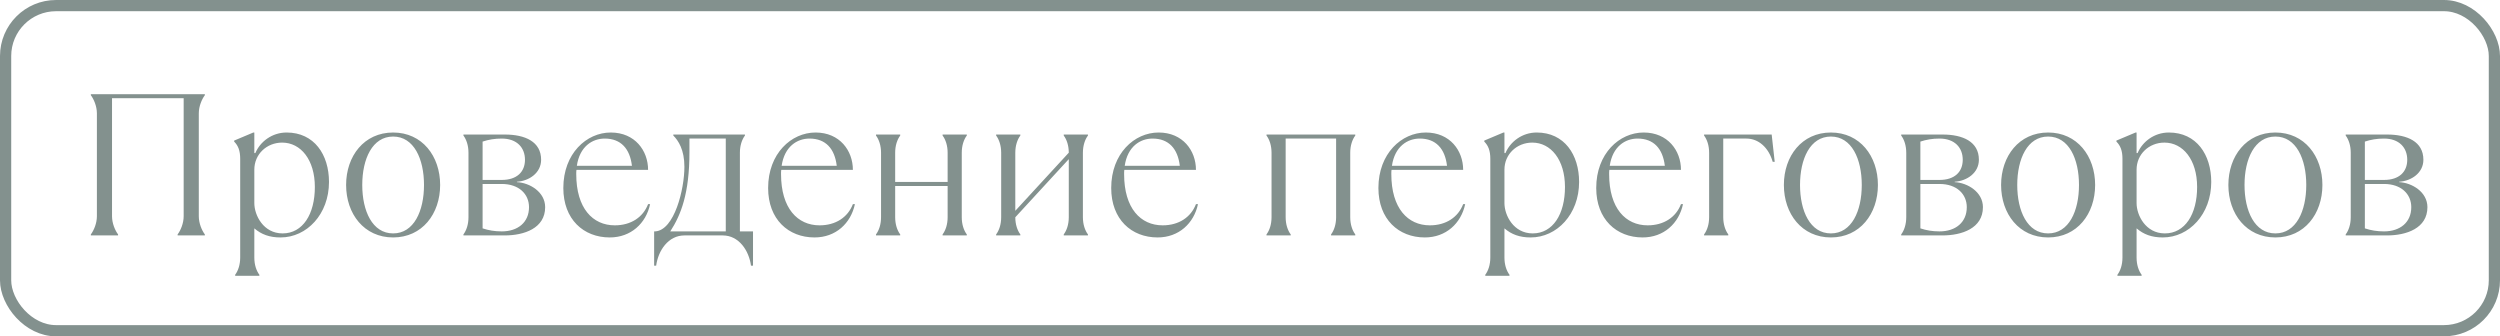 <?xml version="1.0" encoding="UTF-8"?> <svg xmlns="http://www.w3.org/2000/svg" width="223" height="30" viewBox="0 0 223 30" fill="none"> <g opacity="0.55"> <path d="M10.533 21V20.91C10.263 20.55 9.993 19.92 9.993 19.29V8.76H16.383V19.29C16.383 19.92 16.113 20.55 15.843 20.91V21H18.273V20.91C18.003 20.55 17.733 19.92 17.733 19.29V10.11C17.733 9.48 18.003 8.85 18.273 8.49V8.4H8.103V8.49C8.373 8.85 8.643 9.48 8.643 10.11V19.29C8.643 19.92 8.373 20.55 8.103 20.91V21H10.533ZM23.136 24.6V24.51C22.866 24.15 22.686 23.61 22.686 22.98V20.37C23.316 20.91 24.035 21.18 25.026 21.18C27.366 21.18 29.346 19.11 29.346 16.23C29.346 13.8 28.032 11.82 25.566 11.82C24.27 11.82 23.207 12.63 22.776 13.656H22.686V11.82H22.596L20.886 12.54V12.63C21.245 12.99 21.425 13.44 21.425 14.16V22.98C21.425 23.61 21.245 24.15 20.976 24.51V24.6H23.136ZM25.206 20.82C23.495 20.82 22.686 19.2 22.686 18.12V15.132C22.686 13.764 23.784 12.72 25.169 12.72C26.826 12.72 28.085 14.25 28.085 16.68C28.085 19.11 27.006 20.82 25.206 20.82ZM35.067 21.18C37.659 21.18 39.261 19.074 39.261 16.5C39.261 13.926 37.659 11.82 35.067 11.82C32.475 11.82 30.873 13.926 30.873 16.5C30.873 19.074 32.475 21.18 35.067 21.18ZM35.067 20.82C33.213 20.82 32.313 18.822 32.313 16.5C32.313 14.178 33.213 12.18 35.067 12.18C36.921 12.18 37.821 14.178 37.821 16.5C37.821 18.822 36.921 20.82 35.067 20.82ZM45.028 21C46.738 21 48.628 20.37 48.628 18.48C48.628 17.13 47.26 16.302 46.108 16.248V16.212C47.206 16.14 48.268 15.42 48.268 14.25C48.268 12.63 46.828 12 45.028 12H41.338V12.09C41.608 12.45 41.788 12.99 41.788 13.62V19.38C41.788 20.01 41.608 20.55 41.338 20.91V21H45.028ZM43.048 12.63C43.588 12.45 44.128 12.36 44.758 12.36C46.108 12.36 46.828 13.17 46.828 14.25C46.828 15.33 46.108 16.05 44.758 16.05H43.048V12.63ZM44.758 20.64C44.128 20.64 43.588 20.55 43.048 20.37V16.41H44.758C46.288 16.41 47.188 17.31 47.188 18.48C47.188 19.83 46.198 20.64 44.758 20.64ZM57.809 18.21C57.359 19.38 56.279 20.1 54.839 20.1C52.877 20.1 51.401 18.588 51.401 15.528C51.401 15.402 51.401 15.276 51.419 15.15H57.809C57.809 13.44 56.639 11.82 54.479 11.82C52.319 11.82 50.249 13.692 50.249 16.77C50.249 19.56 52.049 21.18 54.389 21.18C56.279 21.18 57.629 19.92 57.989 18.21H57.809ZM53.939 12.36C55.379 12.36 56.189 13.26 56.369 14.79H51.455C51.707 13.062 52.841 12.36 53.939 12.36ZM58.529 23.7C58.709 22.35 59.609 21 61.049 21H64.469C65.909 21 66.809 22.35 66.989 23.7H67.169V20.64H65.999V13.62C65.999 12.99 66.179 12.45 66.449 12.09V12H60.059V12.09C60.509 12.54 61.049 13.35 61.049 14.88C61.049 16.896 60.149 20.55 58.439 20.64H58.349V23.7H58.529ZM59.789 20.64C60.743 19.164 61.499 17.256 61.499 13.566V12.36H64.739V20.64H59.789ZM76.077 18.21C75.627 19.38 74.547 20.1 73.107 20.1C71.145 20.1 69.669 18.588 69.669 15.528C69.669 15.402 69.669 15.276 69.687 15.15H76.077C76.077 13.44 74.907 11.82 72.747 11.82C70.587 11.82 68.517 13.692 68.517 16.77C68.517 19.56 70.317 21.18 72.657 21.18C74.547 21.18 75.897 19.92 76.257 18.21H76.077ZM72.207 12.36C73.647 12.36 74.457 13.26 74.637 14.79H69.723C69.975 13.062 71.109 12.36 72.207 12.36ZM80.299 21V20.91C80.029 20.55 79.849 20.01 79.849 19.38V16.59H84.529V19.38C84.529 20.01 84.349 20.55 84.079 20.91V21H86.239V20.91C85.969 20.55 85.789 20.01 85.789 19.38V13.62C85.789 12.99 85.969 12.45 86.239 12.09V12H84.079V12.09C84.349 12.45 84.529 12.99 84.529 13.62V16.23H79.849V13.62C79.849 12.99 80.029 12.45 80.299 12.09V12H78.139V12.09C78.409 12.45 78.589 12.99 78.589 13.62V19.38C78.589 20.01 78.409 20.55 78.139 20.91V21H80.299ZM91.015 21V20.91C90.745 20.55 90.565 20.01 90.565 19.38L95.335 14.196V19.38C95.335 20.01 95.155 20.55 94.885 20.91V21H97.045V20.91C96.775 20.55 96.595 20.01 96.595 19.38V13.62C96.595 12.99 96.775 12.45 97.045 12.09V12H94.885V12.09C95.155 12.45 95.335 12.99 95.335 13.62L90.565 18.804V13.62C90.565 12.99 90.745 12.45 91.015 12.09V12H88.855V12.09C89.125 12.45 89.305 12.99 89.305 13.62V19.38C89.305 20.01 89.125 20.55 88.855 20.91V21H91.015ZM106.679 18.21C106.229 19.38 105.149 20.1 103.709 20.1C101.747 20.1 100.271 18.588 100.271 15.528C100.271 15.402 100.271 15.276 100.289 15.15H106.679C106.679 13.44 105.509 11.82 103.349 11.82C101.189 11.82 99.12 13.692 99.12 16.77C99.12 19.56 100.919 21.18 103.259 21.18C105.149 21.18 106.499 19.92 106.859 18.21H106.679ZM102.809 12.36C104.249 12.36 105.059 13.26 105.239 14.79H100.325C100.577 13.062 101.711 12.36 102.809 12.36ZM115.131 21V20.91C114.861 20.55 114.681 20.01 114.681 19.38V12.36H119.181V19.38C119.181 20.01 119.001 20.55 118.731 20.91V21H120.891V20.91C120.621 20.55 120.441 20.01 120.441 19.38V13.62C120.441 12.99 120.621 12.45 120.891 12.09V12H112.971V12.09C113.241 12.45 113.421 12.99 113.421 13.62V19.38C113.421 20.01 113.241 20.55 112.971 20.91V21H115.131ZM130.514 18.21C130.064 19.38 128.984 20.1 127.544 20.1C125.582 20.1 124.106 18.588 124.106 15.528C124.106 15.402 124.106 15.276 124.124 15.15H130.514C130.514 13.44 129.344 11.82 127.184 11.82C125.024 11.82 122.954 13.692 122.954 16.77C122.954 19.56 124.754 21.18 127.094 21.18C128.984 21.18 130.334 19.92 130.694 18.21H130.514ZM126.644 12.36C128.084 12.36 128.894 13.26 129.074 14.79H124.16C124.412 13.062 125.546 12.36 126.644 12.36ZM134.646 24.6V24.51C134.376 24.15 134.196 23.61 134.196 22.98V20.37C134.826 20.91 135.546 21.18 136.536 21.18C138.876 21.18 140.856 19.11 140.856 16.23C140.856 13.8 139.542 11.82 137.076 11.82C135.78 11.82 134.718 12.63 134.286 13.656H134.196V11.82H134.106L132.396 12.54V12.63C132.756 12.99 132.936 13.44 132.936 14.16V22.98C132.936 23.61 132.756 24.15 132.486 24.51V24.6H134.646ZM136.716 20.82C135.006 20.82 134.196 19.2 134.196 18.12V15.132C134.196 13.764 135.294 12.72 136.68 12.72C138.336 12.72 139.596 14.25 139.596 16.68C139.596 19.11 138.516 20.82 136.716 20.82ZM149.943 18.21C149.493 19.38 148.413 20.1 146.973 20.1C145.011 20.1 143.535 18.588 143.535 15.528C143.535 15.402 143.535 15.276 143.553 15.15H149.943C149.943 13.44 148.773 11.82 146.613 11.82C144.453 11.82 142.383 13.692 142.383 16.77C142.383 19.56 144.183 21.18 146.523 21.18C148.413 21.18 149.763 19.92 150.123 18.21H149.943ZM146.073 12.36C147.513 12.36 148.323 13.26 148.503 14.79H143.589C143.841 13.062 144.975 12.36 146.073 12.36ZM154.164 21V20.91C153.894 20.55 153.714 20.01 153.714 19.38V12.36H155.784C156.864 12.36 157.764 13.17 158.124 14.43H158.304L158.034 12H152.004V12.09C152.274 12.45 152.454 12.99 152.454 13.62V19.38C152.454 20.01 152.274 20.55 152.004 20.91V21H154.164ZM163.316 21.18C165.908 21.18 167.51 19.074 167.51 16.5C167.51 13.926 165.908 11.82 163.316 11.82C160.724 11.82 159.122 13.926 159.122 16.5C159.122 19.074 160.724 21.18 163.316 21.18ZM163.316 20.82C161.462 20.82 160.562 18.822 160.562 16.5C160.562 14.178 161.462 12.18 163.316 12.18C165.17 12.18 166.07 14.178 166.07 16.5C166.07 18.822 165.17 20.82 163.316 20.82ZM173.277 21C174.987 21 176.877 20.37 176.877 18.48C176.877 17.13 175.509 16.302 174.357 16.248V16.212C175.455 16.14 176.517 15.42 176.517 14.25C176.517 12.63 175.077 12 173.277 12H169.587V12.09C169.857 12.45 170.037 12.99 170.037 13.62V19.38C170.037 20.01 169.857 20.55 169.587 20.91V21H173.277ZM171.297 12.63C171.837 12.45 172.377 12.36 173.007 12.36C174.357 12.36 175.077 13.17 175.077 14.25C175.077 15.33 174.357 16.05 173.007 16.05H171.297V12.63ZM173.007 20.64C172.377 20.64 171.837 20.55 171.297 20.37V16.41H173.007C174.537 16.41 175.437 17.31 175.437 18.48C175.437 19.83 174.447 20.64 173.007 20.64ZM182.692 21.18C185.284 21.18 186.886 19.074 186.886 16.5C186.886 13.926 185.284 11.82 182.692 11.82C180.1 11.82 178.498 13.926 178.498 16.5C178.498 19.074 180.1 21.18 182.692 21.18ZM182.692 20.82C180.838 20.82 179.938 18.822 179.938 16.5C179.938 14.178 180.838 12.18 182.692 12.18C184.546 12.18 185.446 14.178 185.446 16.5C185.446 18.822 184.546 20.82 182.692 20.82ZM191.033 24.6V24.51C190.763 24.15 190.583 23.61 190.583 22.98V20.37C191.213 20.91 191.933 21.18 192.923 21.18C195.263 21.18 197.243 19.11 197.243 16.23C197.243 13.8 195.929 11.82 193.463 11.82C192.167 11.82 191.105 12.63 190.673 13.656H190.583V11.82H190.493L188.783 12.54V12.63C189.143 12.99 189.323 13.44 189.323 14.16V22.98C189.323 23.61 189.143 24.15 188.873 24.51V24.6H191.033ZM193.103 20.82C191.393 20.82 190.583 19.2 190.583 18.12V15.132C190.583 13.764 191.681 12.72 193.067 12.72C194.723 12.72 195.983 14.25 195.983 16.68C195.983 19.11 194.903 20.82 193.103 20.82ZM202.965 21.18C205.557 21.18 207.159 19.074 207.159 16.5C207.159 13.926 205.557 11.82 202.965 11.82C200.373 11.82 198.771 13.926 198.771 16.5C198.771 19.074 200.373 21.18 202.965 21.18ZM202.965 20.82C201.111 20.82 200.211 18.822 200.211 16.5C200.211 14.178 201.111 12.18 202.965 12.18C204.819 12.18 205.719 14.178 205.719 16.5C205.719 18.822 204.819 20.82 202.965 20.82ZM212.926 21C214.636 21 216.526 20.37 216.526 18.48C216.526 17.13 215.158 16.302 214.006 16.248V16.212C215.104 16.14 216.166 15.42 216.166 14.25C216.166 12.63 214.726 12 212.926 12H209.236V12.09C209.506 12.45 209.686 12.99 209.686 13.62V19.38C209.686 20.01 209.506 20.55 209.236 20.91V21H212.926ZM210.946 12.63C211.486 12.45 212.026 12.36 212.656 12.36C214.006 12.36 214.726 13.17 214.726 14.25C214.726 15.33 214.006 16.05 212.656 16.05H210.946V12.63ZM212.656 20.64C212.026 20.64 211.486 20.55 210.946 20.37V16.41H212.656C214.186 16.41 215.086 17.31 215.086 18.48C215.086 19.83 214.096 20.64 212.656 20.64Z" fill="#1E3632"></path> <rect x="0.5" y="0.5" width="222" height="29" rx="4.5" stroke="#1E3632"></rect> </g> </svg> 
